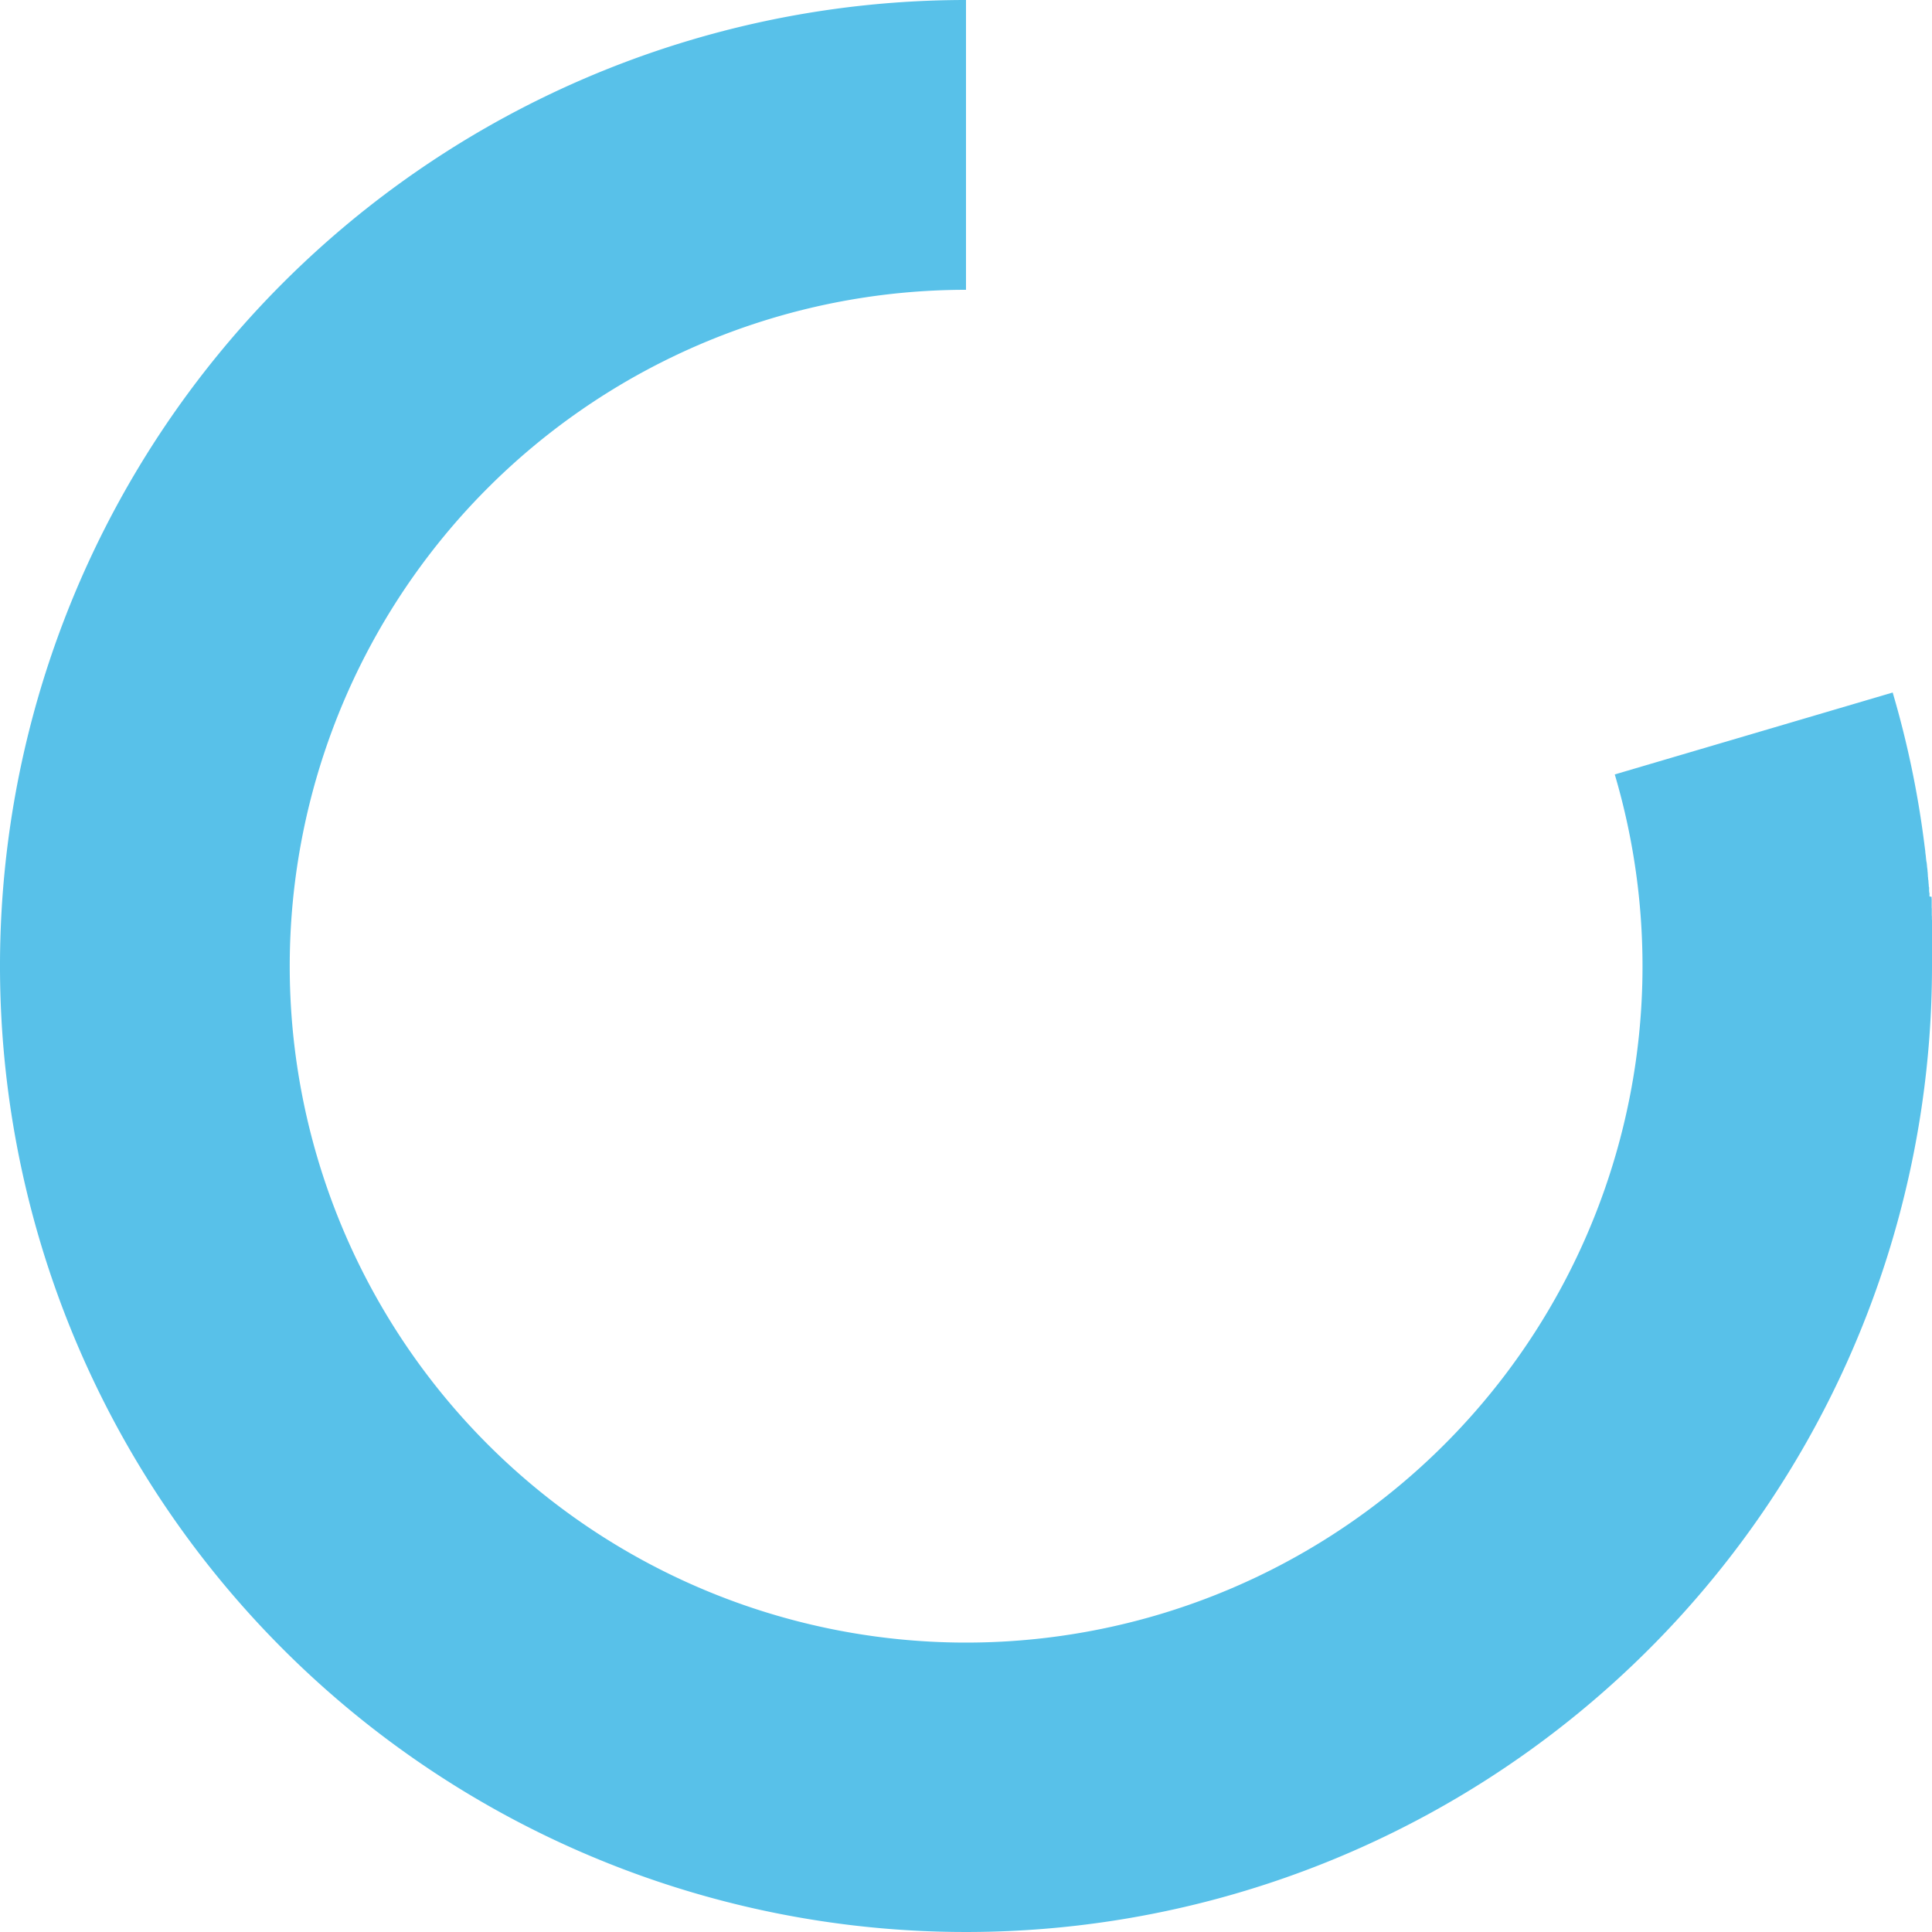 <svg xmlns="http://www.w3.org/2000/svg" viewBox="0 0 20 20"><path d="M10,0A10,10,0,1,0,20,10V9.95l0-.005V9.918l0-.006V9.894l0-.005V9.87l0-.006v-.01l0-.005v-.01l0-.007V9.822l0-.007V9.807l0-.002V9.797l0-.006v-.008l0-.001V9.773l0-.005V9.765l0-.007V9.751l0-.002V9.742l0-.007V9.732l0-.005V9.725l0-.007V9.716l0-.005V9.709l0-.006V9.701l0-.007V9.692l0-.005V9.685l0-.007v-.002l0-.005V9.668l0-.006V9.661l0-.007V9.652l0-.005V9.645l0-.007,0-.002V9.631l0-.002,0-.006V9.621l0-.007V9.612l0-.005V9.605l0-.007V9.596l0-.005V9.588l0-.006V9.581l0-.006,0-.002,0-.005v-.002l0-.007,0-.002,0-.005V9.548l0-.006V9.54l0-.006V9.532l0-.004V9.525l-.001-.006V9.515l0-.004,0-.003,0-.006V9.5l0-.005,0-.003,0-.004V9.485l-.001-.006V9.476l0-.004,0-.003,0-.006,0-.003,0-.005V9.452l0-.004V9.445l0-.006,0-.003,0-.004,0-.003,0-.005,0-.004,0-.004,0-.003,0-.004V9.405l-.001-.006,0-.003,0-.004V9.388l0-.006,0-.003,0-.004v-.003l0-.004V9.365l0-.006,0-.003,0-.004V9.349l0-.005,0-.004,0-.004,0-.003,0-.004,0-.005,0-.005,0-.003,0-.004,0-.003-.001-.006,0-.003,0-.004,0-.004,0-.004,0-.004L19.974,9.28l0-.003,0-.004,0-.003,0-.006,0-.004,0-.004,0-.003,0-.004,0-.006L19.971,9.24l0-.004,0-.003,0-.004L19.97,9.223l0-.004,0-.003,0-.004,0-.003,0-.006,0-.003,0-.004,0-.003,0-.004,0-.004L19.967,9.18l0-.003,0-.004,0-.002-.001-.008,0-.002,0-.004V9.154L19.964,9.14l0-.003,0-.004V9.131l-.001-.008,0-.002,0-.004,0-.002L19.96,9.101l0-.002L19.96,9.094V9.092l-.001-.008V9.082l-.001-.005,0-.002-.001-.015,0-.002,0-.005h0l-.001-.01V9.043l0-.005,0-.001-.002-.015V9.02l-.001-.015,0-.001-.001-.005V8.997l-.002-.016V8.981l-.002-.016V8.964l0-.005,0-.001-.002-.016,0-.001-.002-.016V8.925L19.942,8.92V8.919l-.002-.016V8.902l-.002-.016V8.886l-.002-.022,0-.001-.002-.016h0l-.001-.006h0l-.002-.017v0L19.93,8.808V8.808l-.003-.022v0l-.002-.016v0l-.003-.022h0L19.92,8.73v0l-.003-.022h0a9.94,9.94,0,0,0-.324-1.539l-2.877.848A7.002,7.002,0,1,1,10,3V0Z" fill="#58c1e9"/></svg>
